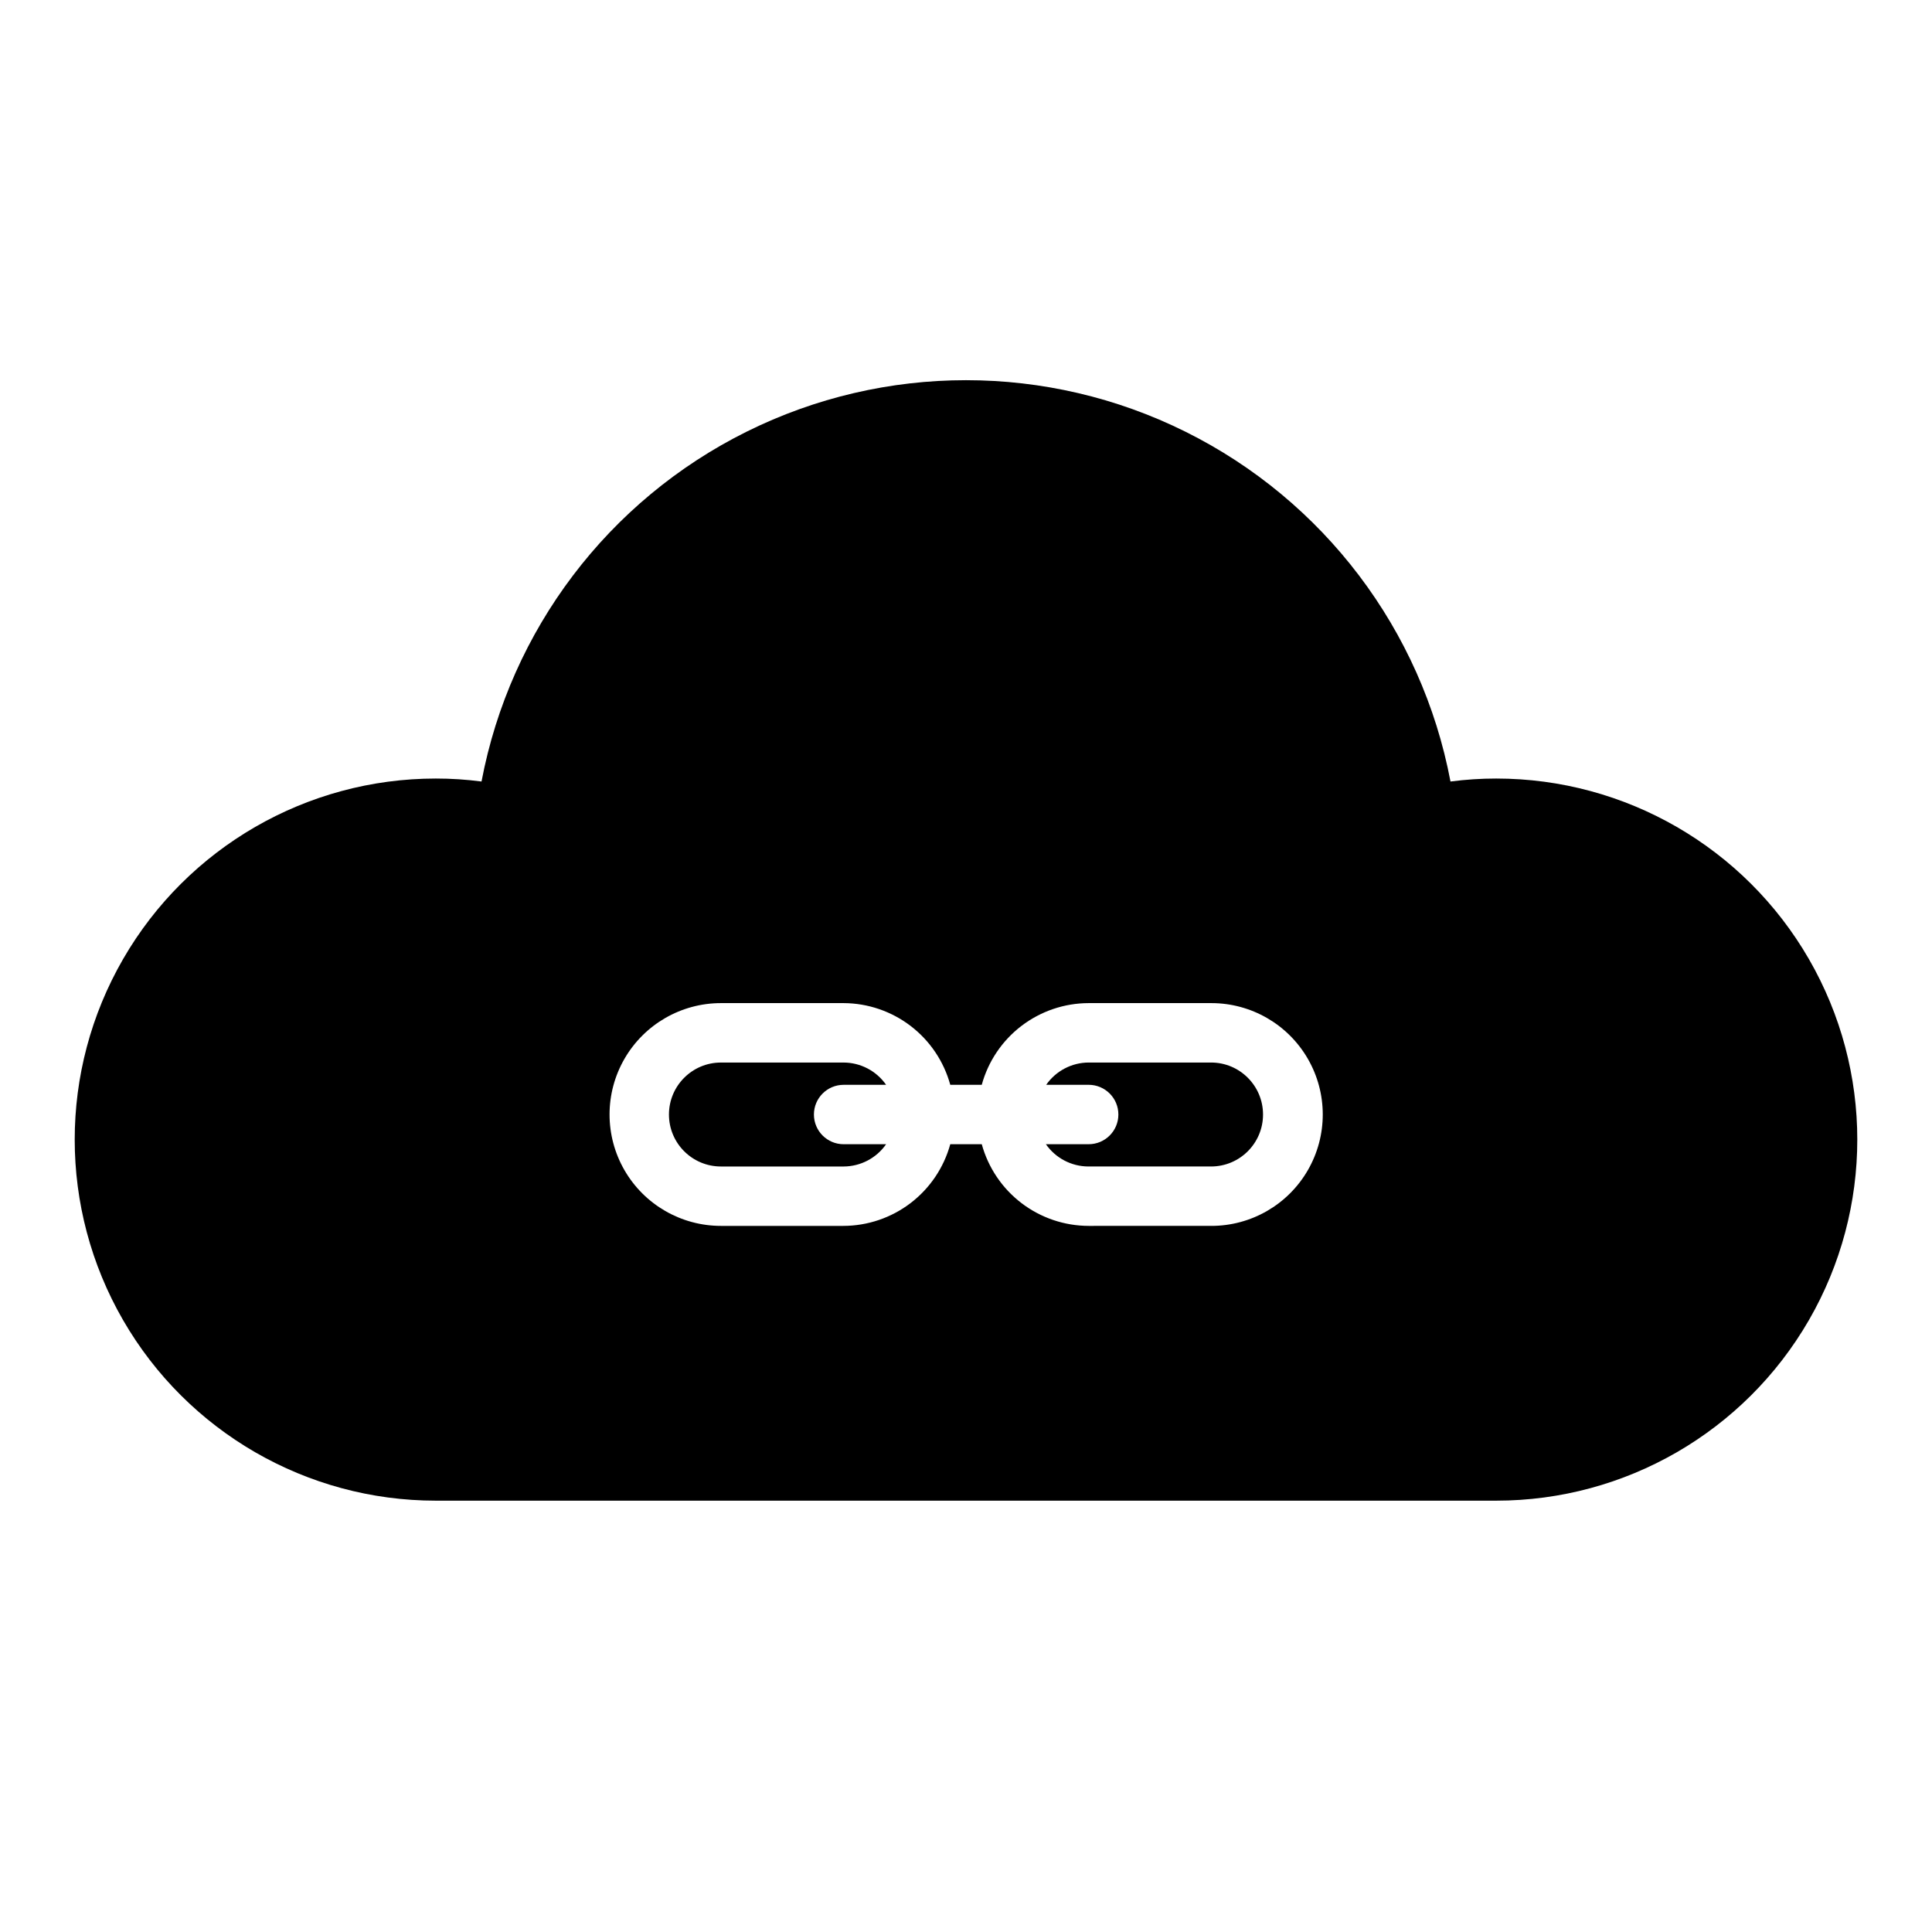 <?xml version="1.0" encoding="UTF-8"?>
<!-- Uploaded to: SVG Repo, www.svgrepo.com, Generator: SVG Repo Mixer Tools -->
<svg fill="#000000" width="800px" height="800px" version="1.1" viewBox="144 144 512 512" xmlns="http://www.w3.org/2000/svg">
 <g>
  <path d="m464.94 425.58h-32.43c-4.492 0.016-8.691 2.219-11.258 5.906h11.258c4.348 0 7.871 3.523 7.871 7.871s-3.523 7.871-7.871 7.871h-11.336c2.562 3.684 6.766 5.887 11.254 5.902h32.512c7.609 0 13.777-6.164 13.777-13.773s-6.168-13.777-13.777-13.777z"/>
  <path d="m367.57 431.49h11.258c-2.566-3.688-6.769-5.891-11.258-5.906h-32.512c-7.609 0-13.777 6.168-13.777 13.777s6.168 13.773 13.777 13.773h32.512c4.488-0.016 8.691-2.219 11.258-5.902h-11.258c-4.348 0-7.871-3.523-7.871-7.871s3.523-7.871 7.871-7.871z"/>
  <path d="m540.52 350.32c-4.055-0.004-8.105 0.262-12.125 0.789-7.613-40.191-33.605-74.5-70.238-92.703-36.633-18.203-79.676-18.203-116.31 0s-62.625 52.512-70.238 92.703c-4.019-0.527-8.07-0.793-12.121-0.789-34.188 0-65.773 18.238-82.867 47.844s-17.094 66.078 0 95.684c17.094 29.605 48.68 47.844 82.867 47.844h281.03c34.184 0 65.77-18.238 82.863-47.844 17.094-29.605 17.094-66.078 0-95.684s-48.68-47.844-82.863-47.844zm-75.57 118.55-32.434 0.004c-6.441-0.012-12.703-2.137-17.82-6.047-5.121-3.91-8.816-9.391-10.52-15.602h-8.344c-1.707 6.211-5.402 11.691-10.52 15.602-5.121 3.91-11.379 6.035-17.82 6.047h-32.434c-10.547 0-20.293-5.625-25.566-14.762-5.273-9.133-5.273-20.387 0-29.52 5.273-9.133 15.02-14.758 25.566-14.758h32.512c6.426 0.027 12.668 2.16 17.773 6.066 5.102 3.91 8.785 9.383 10.488 15.582h8.344c1.703-6.215 5.398-11.695 10.52-15.605 5.117-3.91 11.379-6.031 17.82-6.043h32.512-0.004c10.547 0 20.293 5.625 25.566 14.758 5.273 9.133 5.273 20.387 0 29.52-5.273 9.137-15.02 14.762-25.566 14.762z"/>
 </g>
</svg>